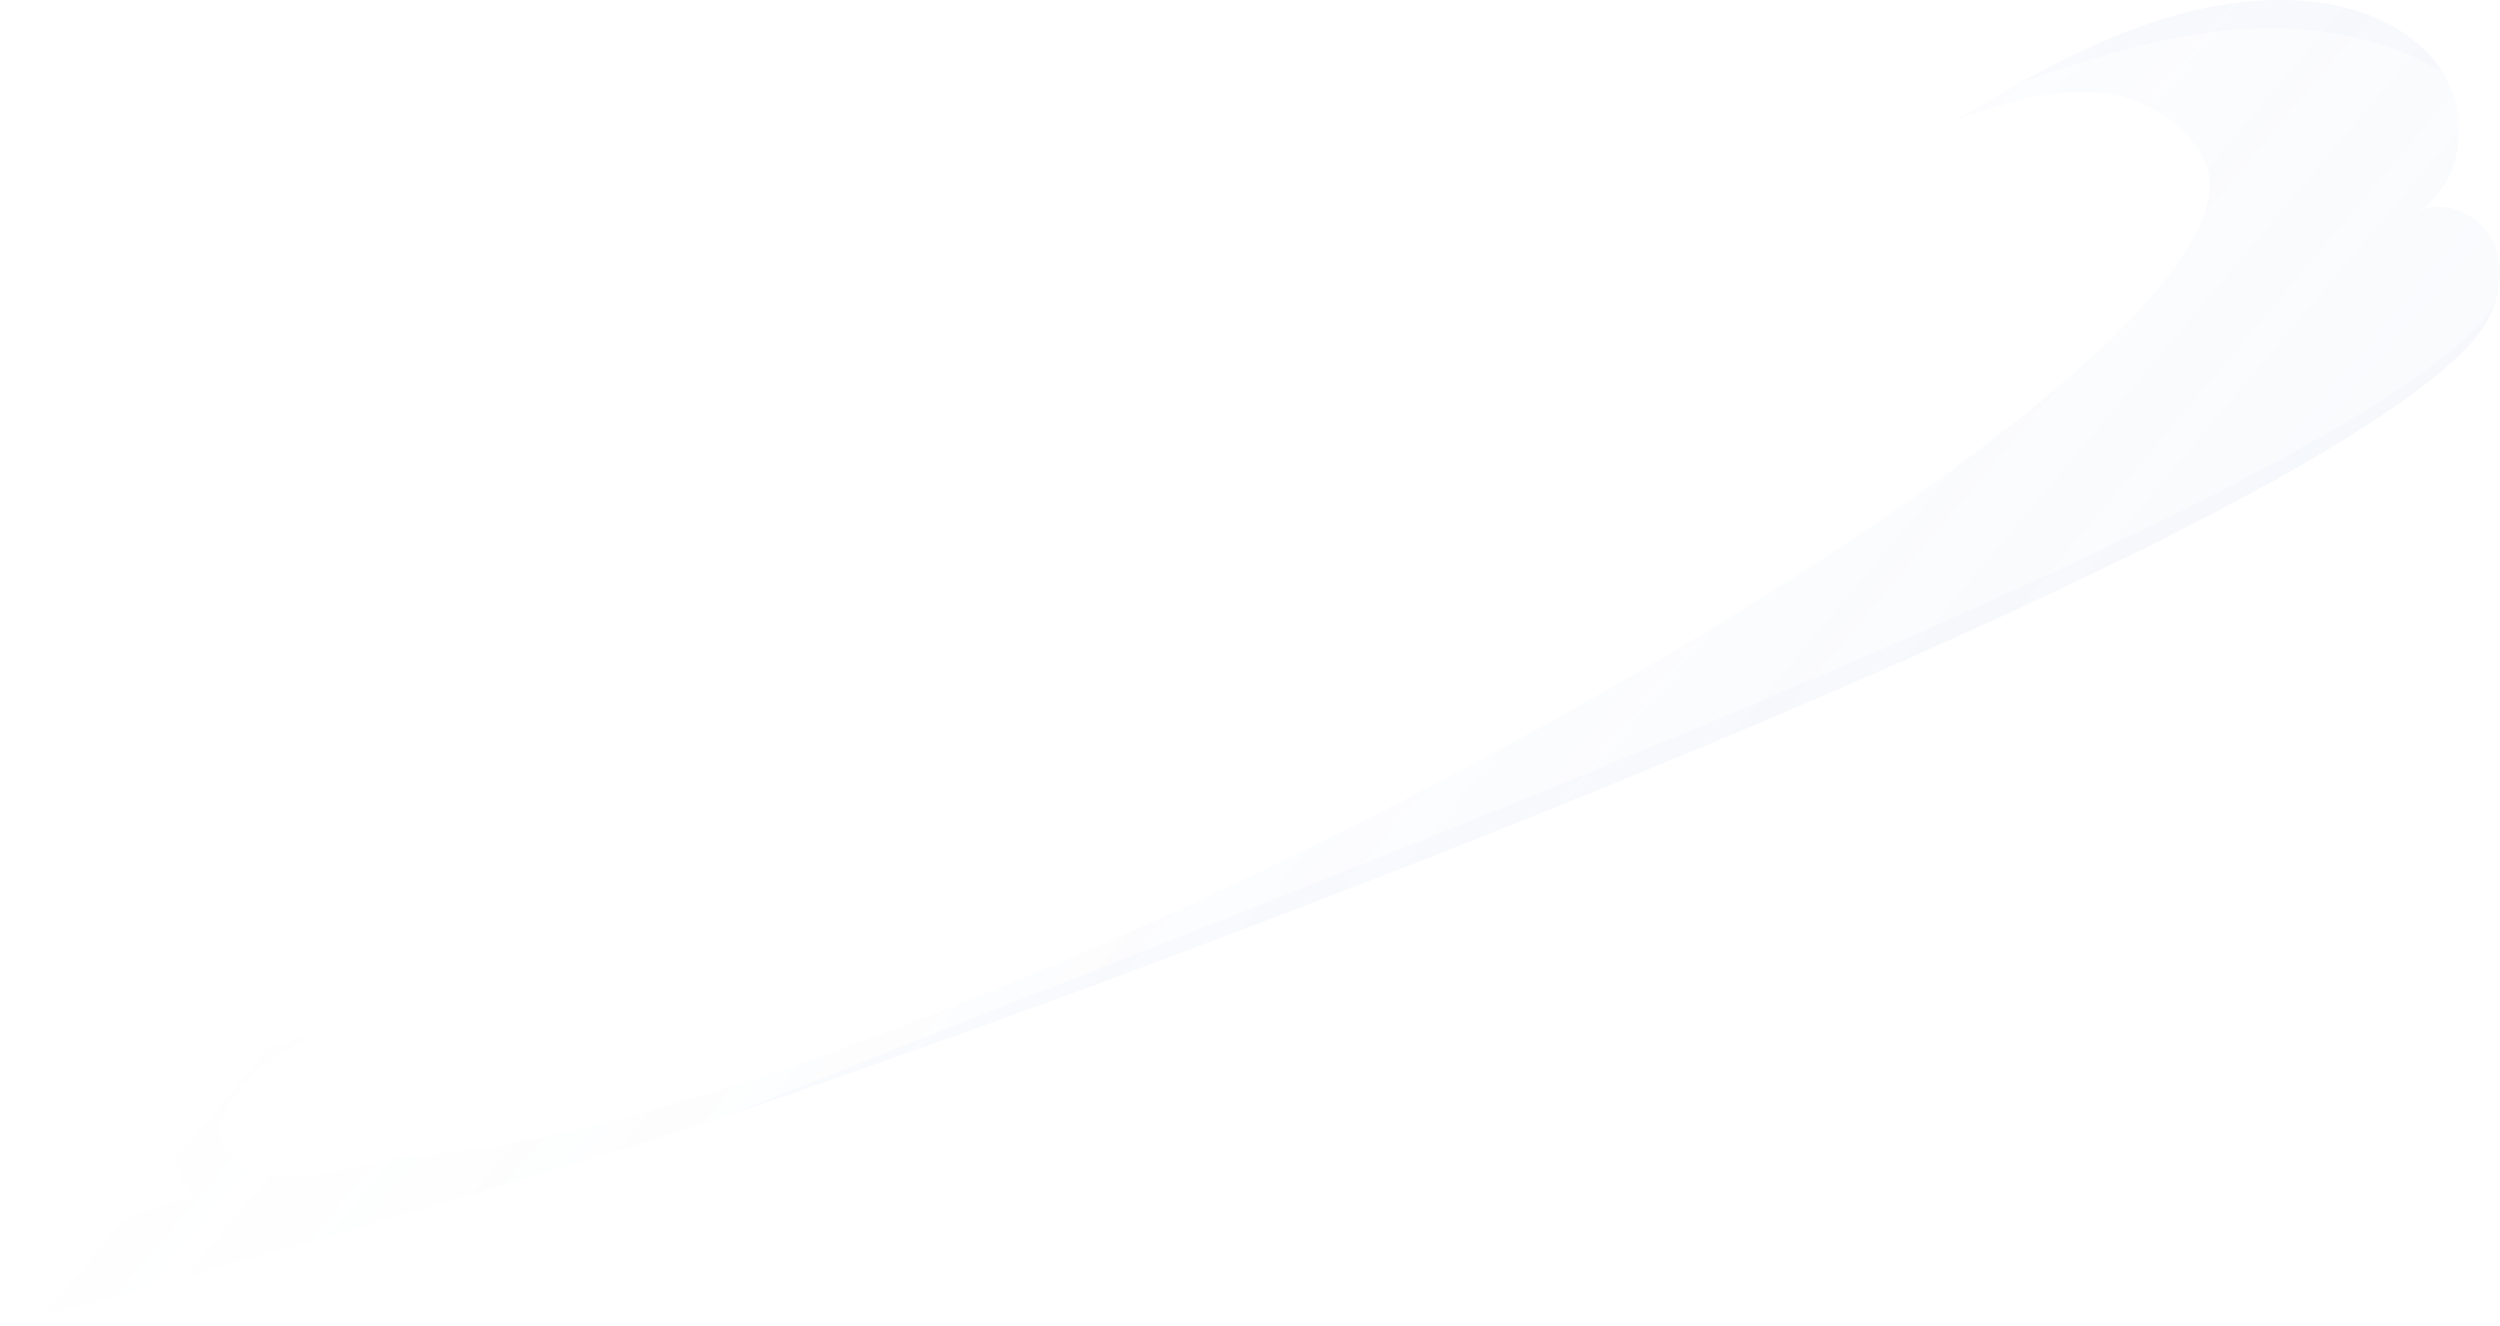 <?xml version="1.0" encoding="UTF-8"?> <svg xmlns="http://www.w3.org/2000/svg" width="788" height="418" viewBox="0 0 788 418" fill="none"> <g clip-path="url(#clip0_622_2041)"> <path opacity="0.17" d="M103.051 325.035C91.609 328.653 81.34 335.863 74.077 345.416C70.178 350.537 66.942 356.983 72.268 363.862C75.249 367.709 79.862 369.9 84.704 370.562C100.707 372.779 115.971 365.518 131.897 364.295C302.096 351.047 728.268 116.099 694.605 50.113C688.056 37.273 673.811 29.681 659.388 28.993C644.965 28.305 630.899 32.942 617.214 37.502C649.45 18.012 684.412 -1.121 722.025 0.051C739.761 0.612 758.567 6.701 768.887 21.146C779.182 35.592 776.685 59.387 760.784 67.285C769.499 61.833 782.113 67.438 786.164 76.864C790.216 86.291 787.26 97.73 780.864 105.755C733.033 165.906 397.987 293.647 244.098 346.563C167.344 372.983 36.567 408.446 1.91 417.924C0.509 418.306 -0.561 416.675 0.33 415.529C15.136 395.963 37.255 382.027 61.31 377.186C50.022 365.9 56.418 349.009 67.961 339.582C77.874 331.506 90.666 328.143 103.051 325.009V325.035Z" fill="url(#paint0_linear_622_2041)"></path> <path opacity="0.05" d="M702.913 9.503C680.132 11.592 658.191 18.598 636.582 26.165C663.313 11.261 691.828 -0.917 722.025 0.051C739.761 0.612 758.568 6.675 768.863 21.146C769.27 21.706 769.652 22.292 769.984 22.878C750.362 10.853 726.001 7.363 702.913 9.503Z" fill="#ABBDE0"></path> <path opacity="0.05" d="M786.268 95.946C785.02 99.488 783.159 102.851 780.84 105.78C733.035 165.931 397.964 293.673 244.074 346.588C239.767 348.066 235.282 349.595 230.645 351.123C419.904 275.278 751.255 152.123 786.268 95.946Z" fill="#ABBDE0"></path> </g> <defs> <linearGradient id="paint0_linear_622_2041" x1="788" y1="583.5" x2="221.5" y2="106.5" gradientUnits="userSpaceOnUse"> <stop stop-color="#ABBDE0" stop-opacity="0.65"></stop> <stop offset="1" stop-color="#ABBDE0" stop-opacity="0"></stop> </linearGradient> <clipPath id="clip0_622_2041"> <rect width="788" height="418" fill="white"></rect> </clipPath> </defs> </svg> 